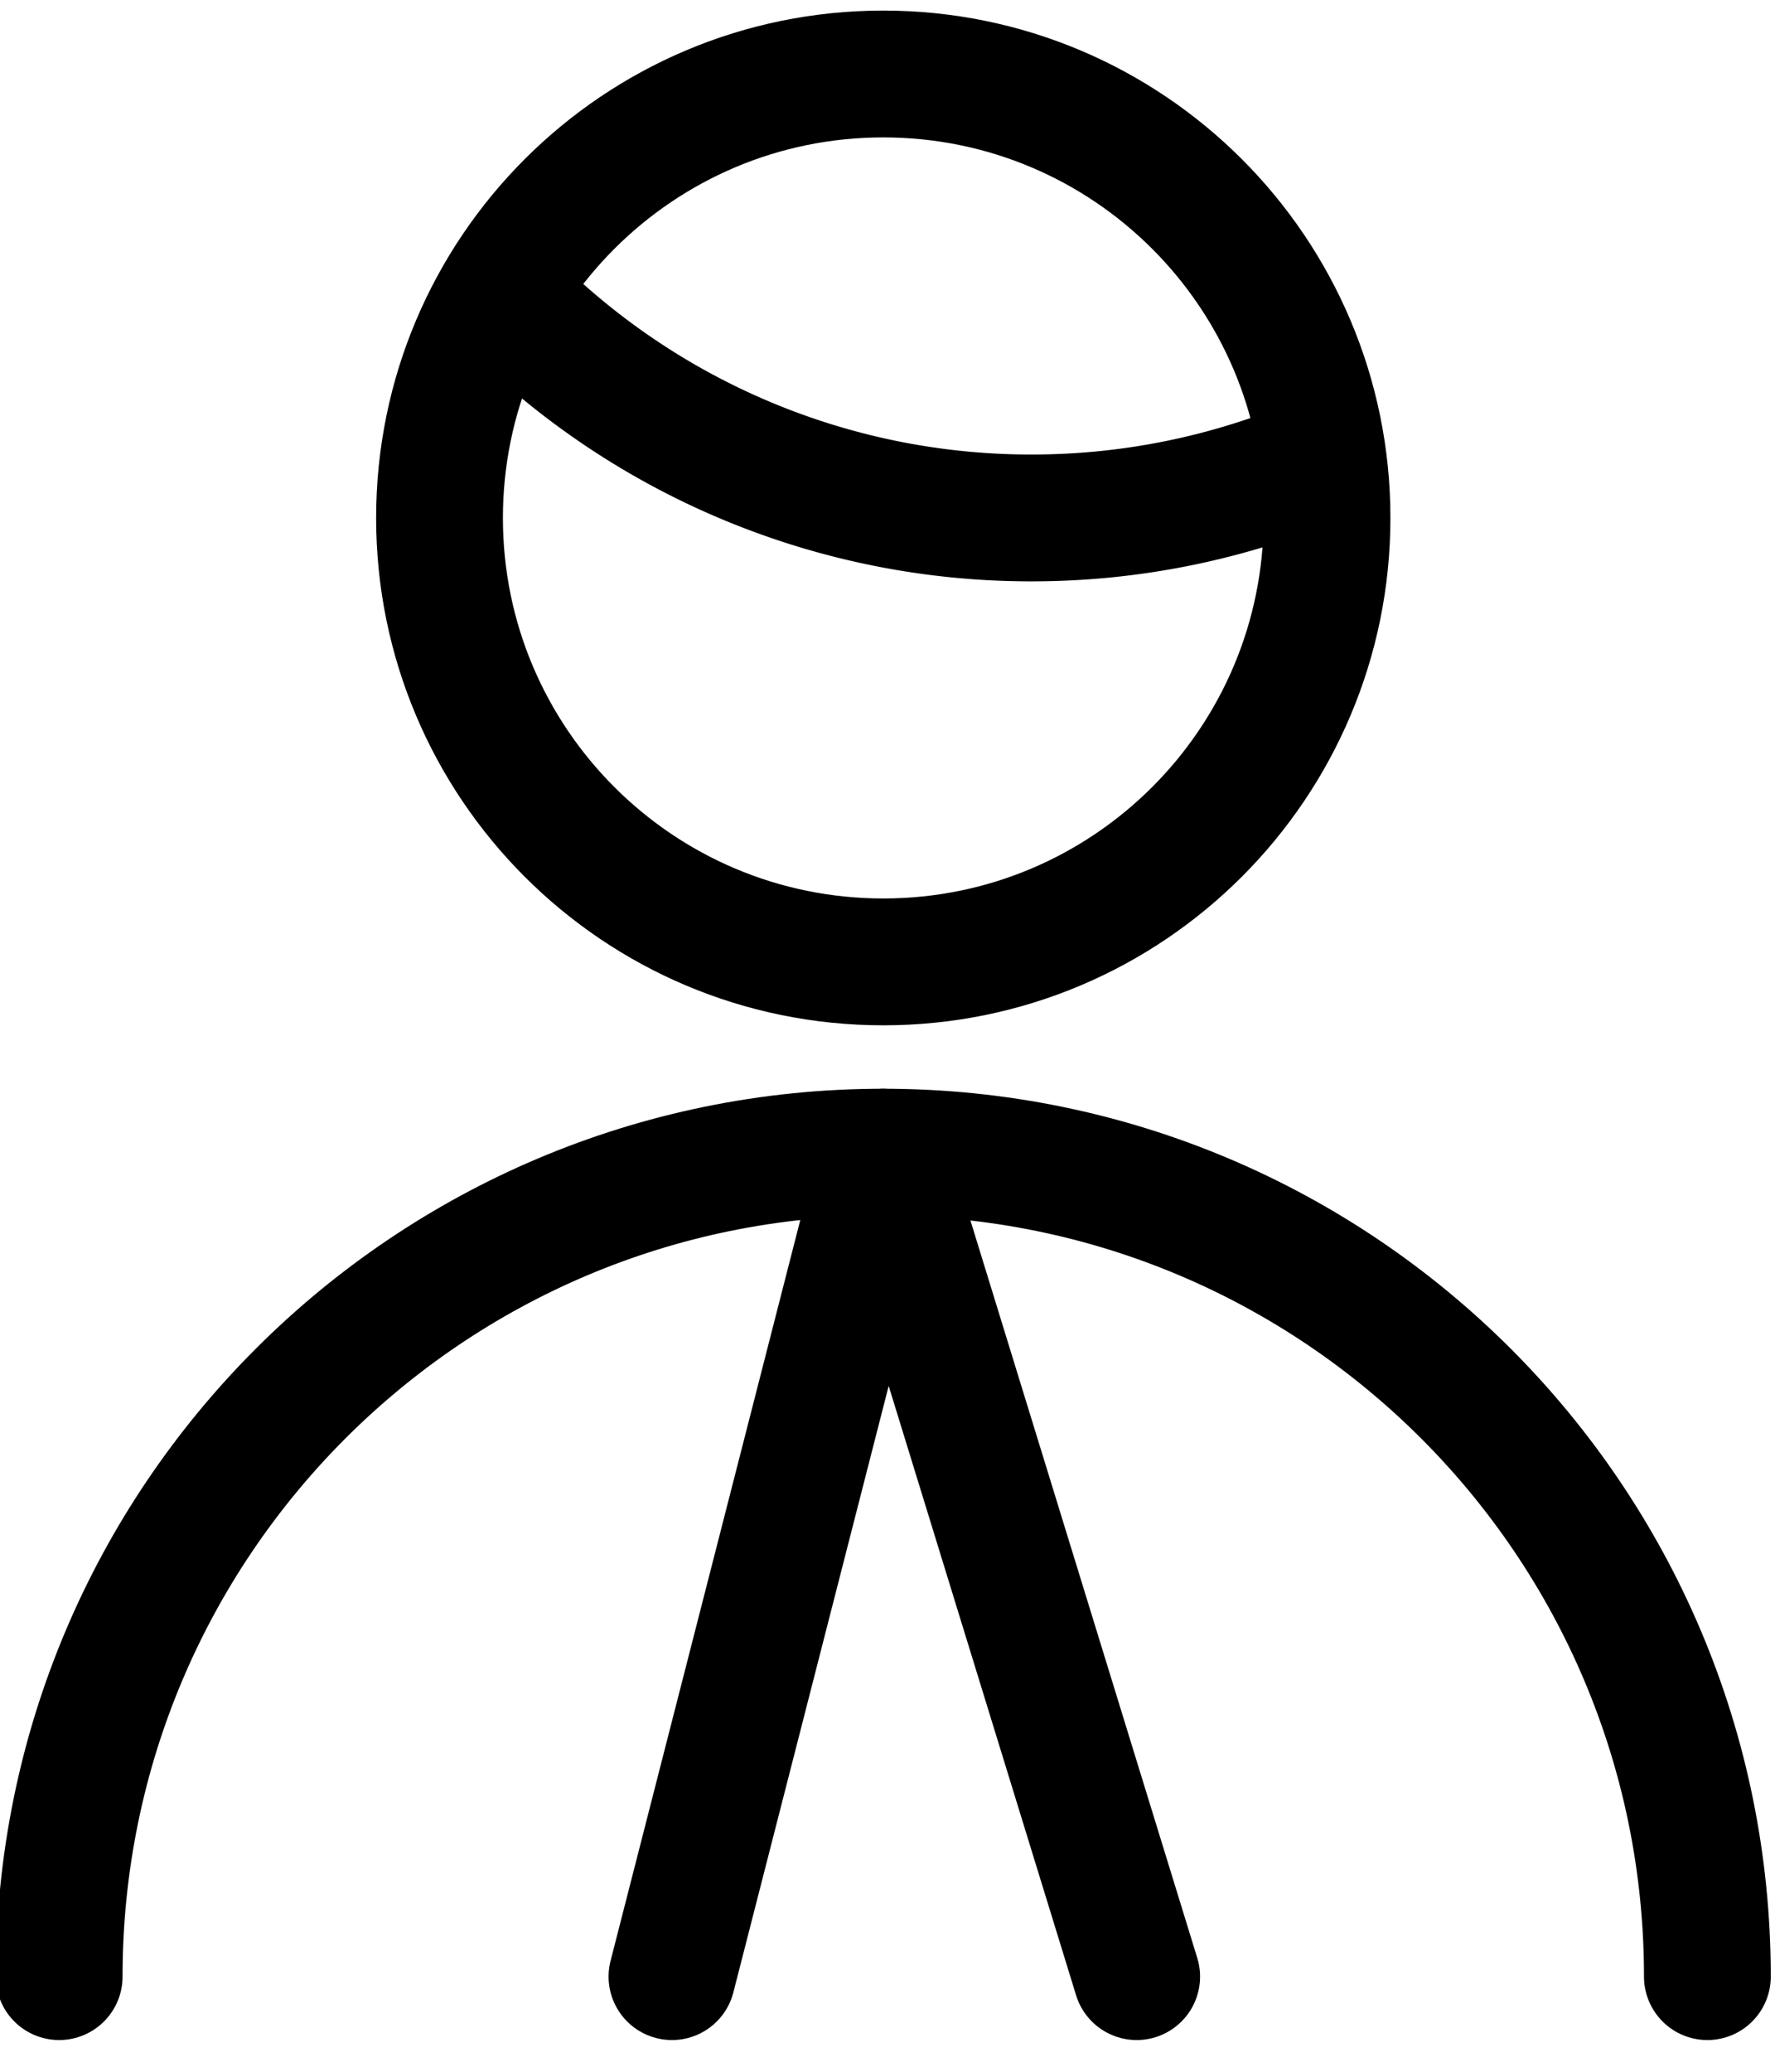 <svg xmlns="http://www.w3.org/2000/svg" width="42" height="49" viewBox="0 0 42 49"><g><g><g><path fill="none" stroke="#000" stroke-linecap="round" stroke-linejoin="round" stroke-miterlimit="20" stroke-width="3" d="M20.9 22.75c5.799 0 10.5-4.701 10.5-10.5s-4.701-10.5-10.5-10.5-10.5 4.701-10.5 10.5 4.701 10.5 10.5 10.5z"/></g><g><path fill="none" stroke="#000" stroke-linecap="round" stroke-linejoin="round" stroke-miterlimit="20" stroke-width="3" d="M11.88 6.95a17.42 17.42 0 0 0 12.522 5.3c2.357.002 4.69-.474 6.858-1.4"/></g><g><path fill="none" stroke="#000" stroke-linecap="round" stroke-linejoin="round" stroke-miterlimit="20" stroke-width="3" d="M1.4 46.75c0-10.77 8.73-19.5 19.5-19.5s19.5 8.73 19.5 19.5"/></g><g><path fill="none" stroke="#000" stroke-linecap="round" stroke-linejoin="round" stroke-miterlimit="20" stroke-width="3" d="M26.896 46.75v0l-6-19.5v0L15.9 46.75v0"/></g></g></g></svg>